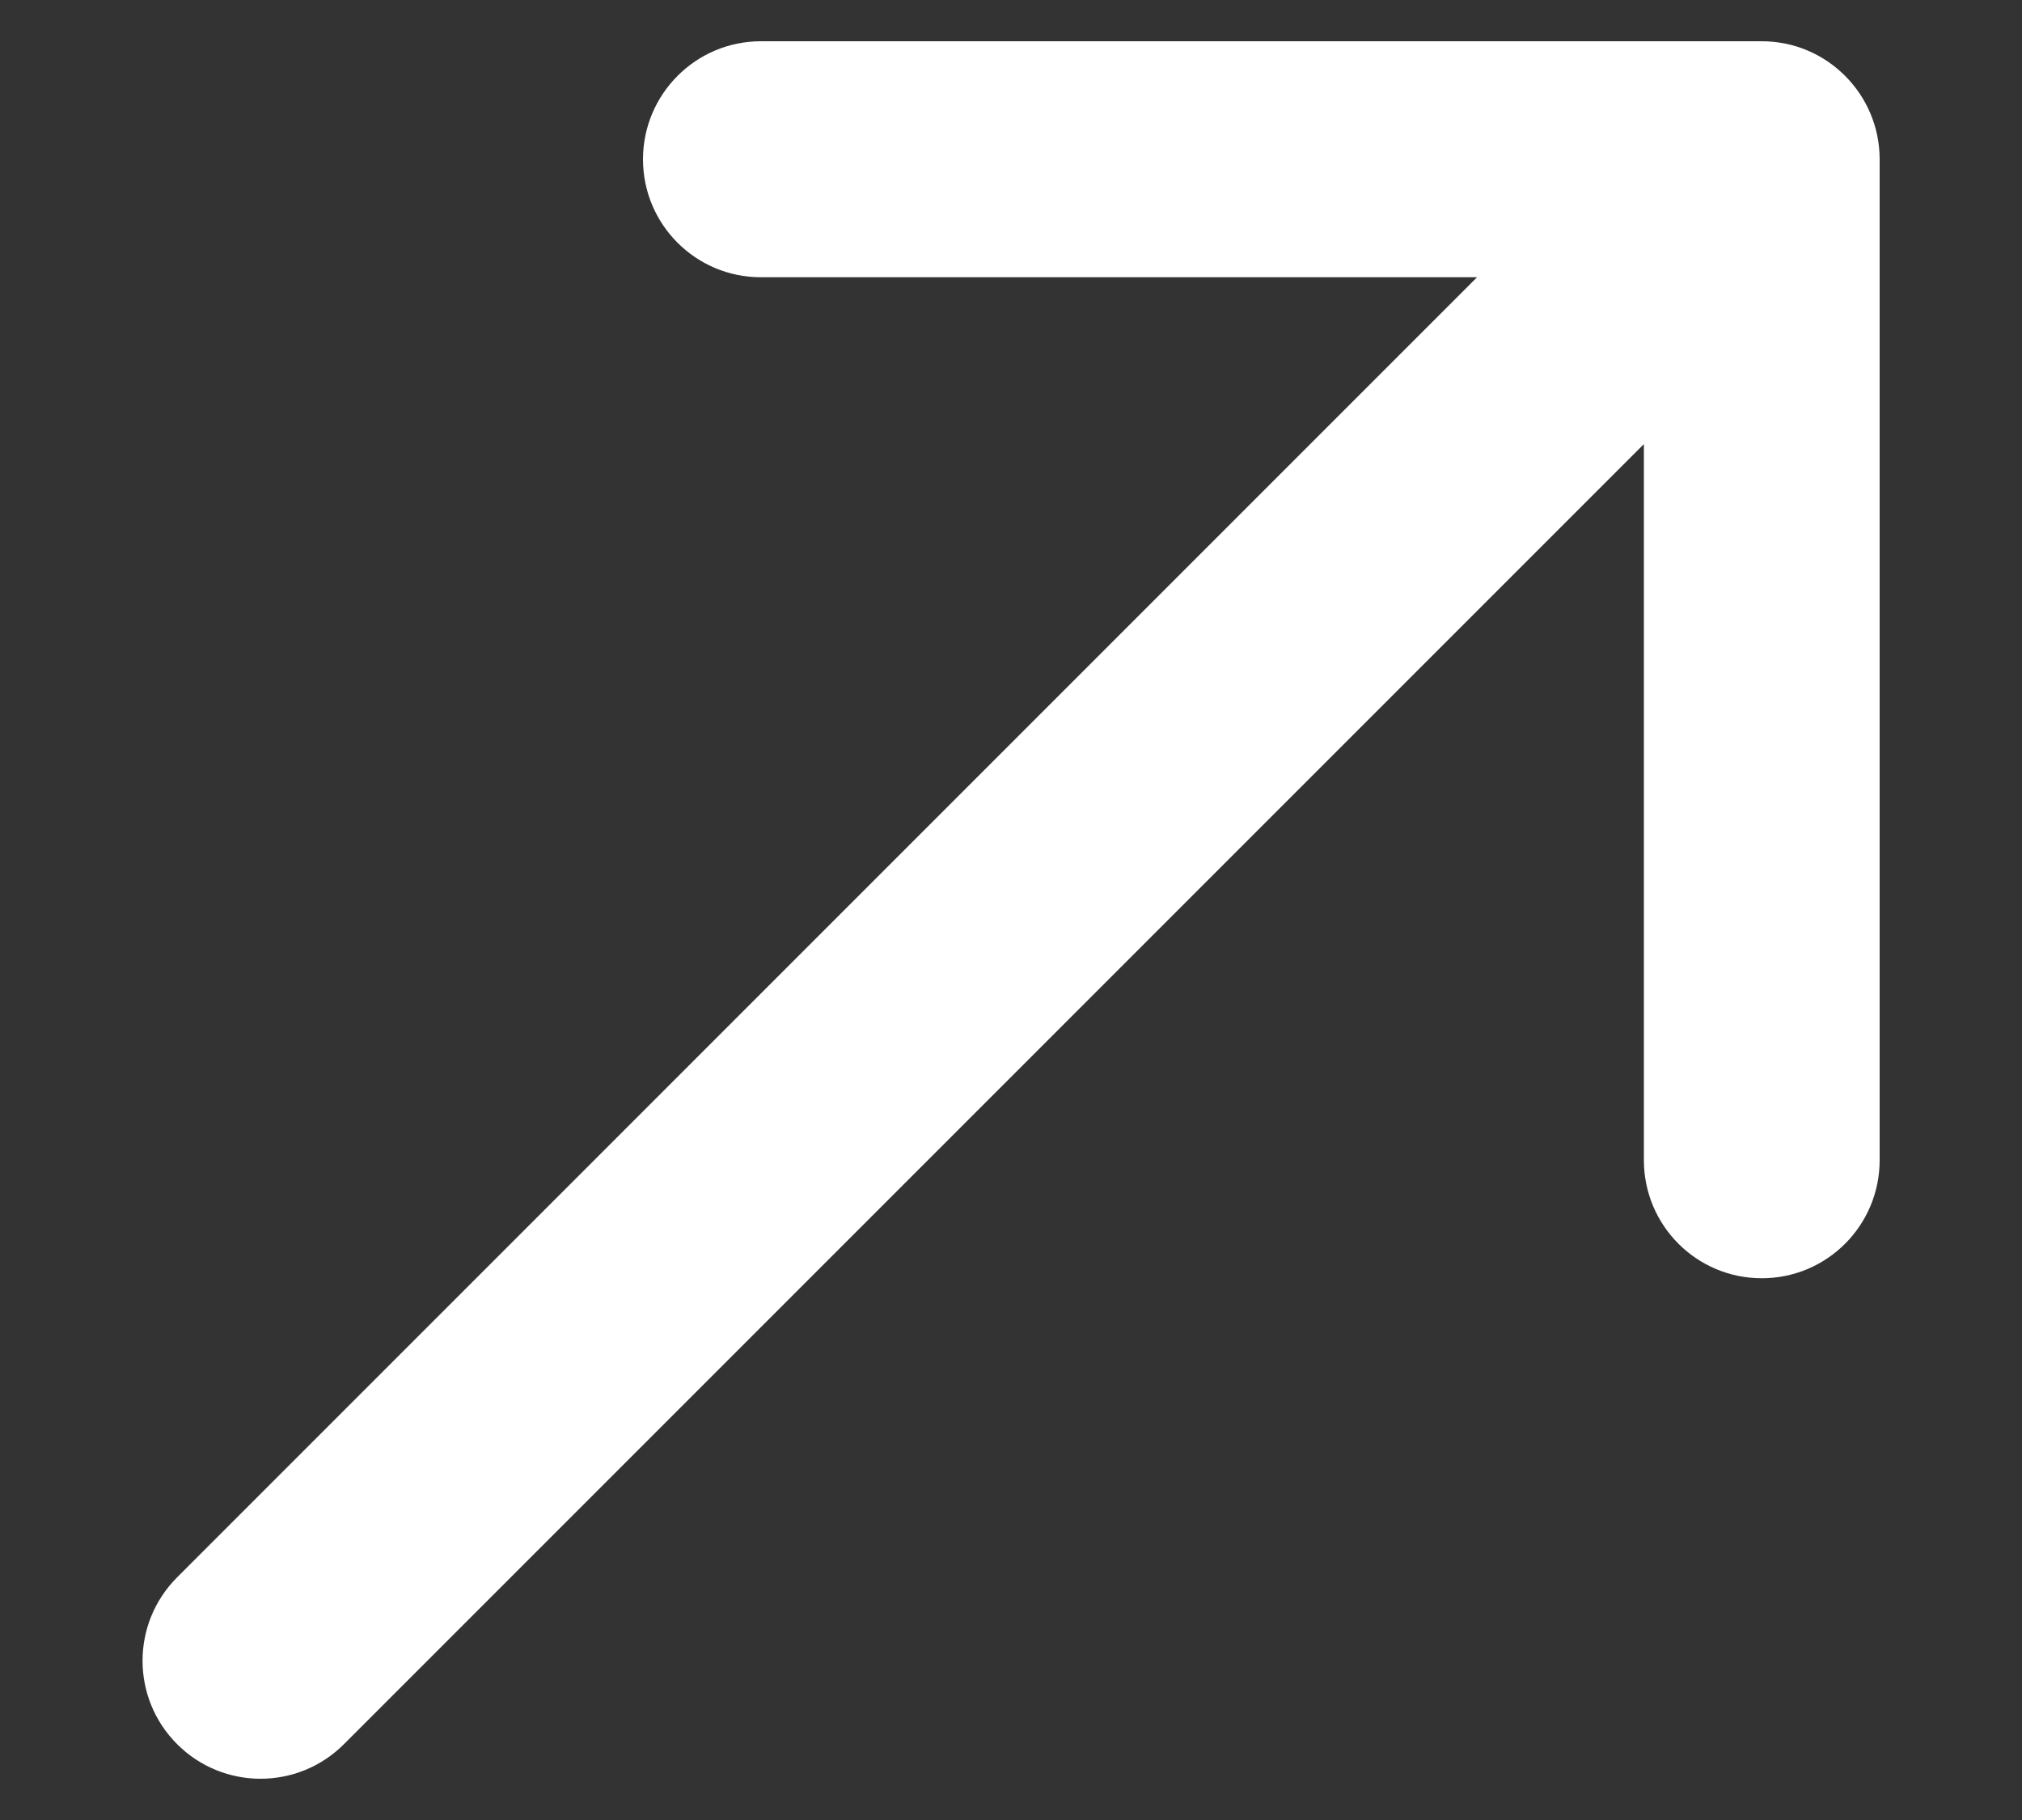 <svg width="10" height="9" viewBox="0 0 10 9" fill="none" xmlns="http://www.w3.org/2000/svg">
<rect x="0" y="0" width="10" height="9" fill="#333333" stroke="none"/>
<path id="union-1" fill-rule="evenodd" clip-rule="evenodd" d="M3.18 0.788C3.18 0.466 3.441 0.204 3.763 0.204H8.713C9.035 0.204 9.296 0.466 9.296 0.788V5.737C9.296 6.06 9.035 6.321 8.713 6.321C8.391 6.321 8.13 6.06 8.13 5.737V2.196L1.701 8.625C1.473 8.853 1.104 8.853 0.876 8.625C0.648 8.397 0.648 8.028 0.876 7.8L7.305 1.371H3.763C3.441 1.371 3.18 1.11 3.18 0.788Z" fill="white"/>
</svg>
